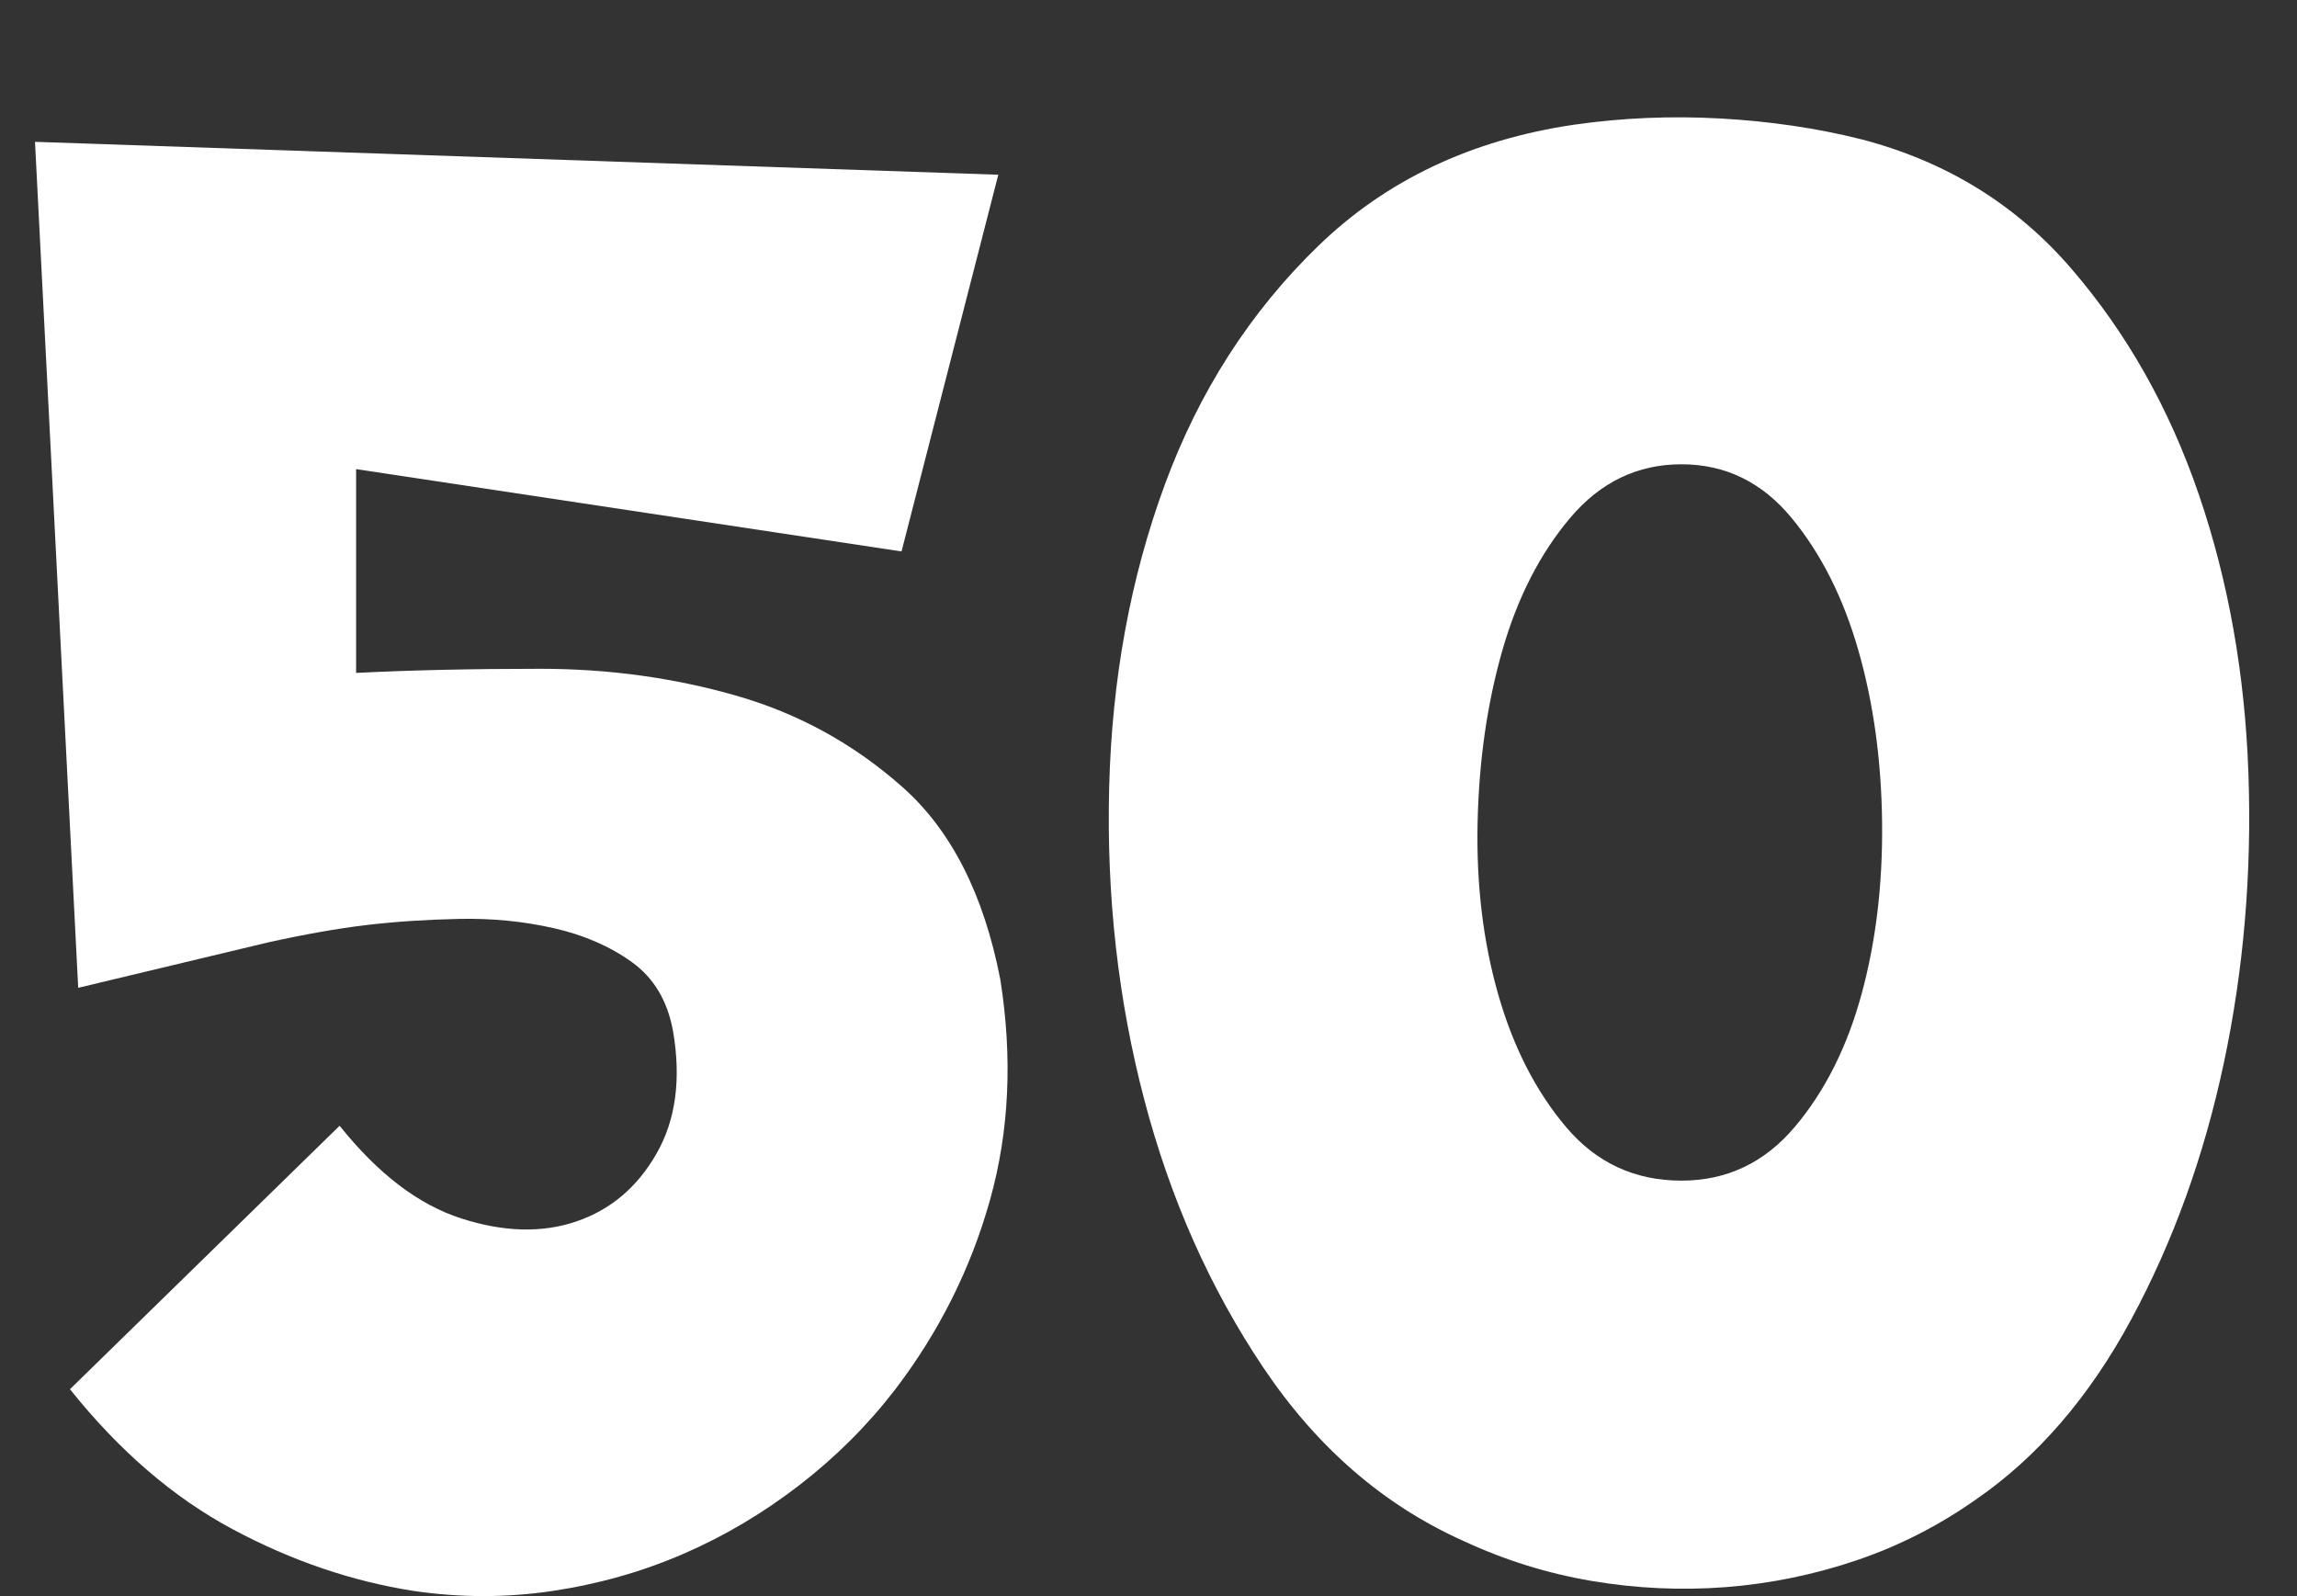 <?xml version="1.0" encoding="UTF-8"?>
<svg id="Layer_1" data-name="Layer 1" xmlns="http://www.w3.org/2000/svg" viewBox="0 0 1203 835.9">
  <rect x="0" y="0" width="1203" height="835.9" fill="#333333" stroke="none"/>
  <defs>
    <style>
      .cls-1 {
        fill: #fff;
        stroke-width: 0px;
      }
    </style>
  </defs>
  <path class="cls-1" d="M472.16,288.8l-285.66-43.12v106.73c28.73-1.44,60.89-2.16,96.47-2.16s69.72,4.67,102.42,14.02c32.69,9.34,61.8,25.33,87.31,47.97,25.5,22.64,42.58,56.23,51.2,100.78,6.47,40.97,4.67,79.42-5.39,115.36s-26.59,68.98-49.58,99.17c-14.38,18.69-31.09,35.41-50.14,50.12-19.05,14.73-39.34,26.77-60.91,36.11s-44.38,15.81-68.45,19.41-48.33,3.59-72.77,0c-32.34-5.03-63.95-15.81-94.86-32.34s-59.3-40.95-85.16-73.3l141.22-137.98c20.11,25.16,41.31,41.31,63.59,48.5s42.41,7.73,60.38,1.62,31.97-17.97,42.03-35.58c10.06-17.59,12.94-38.98,8.62-64.14-2.88-15.81-10.06-27.84-21.56-36.11s-25.14-14.19-40.95-17.78-32.34-5.2-49.59-4.84-33.42,1.44-48.52,3.23-32.33,4.84-51.73,9.14l-99.17,23.72L18.33,74.28l504.5,17.23-50.67,197.28Z"/>
  <path class="cls-1" d="M974.39,72.84c44.55,11.5,81.38,34.12,110.48,67.91s51.39,73.31,66.84,118.59c15.44,45.28,24.06,93.97,25.86,146.06,1.8,52.11-2.52,102.59-12.92,151.45-10.42,48.88-26.59,93.61-48.52,134.22s-49.05,72.05-81.39,94.31c-19.41,13.66-40.23,24.27-62.52,31.81s-45.11,12.2-68.45,14.02c-23.36,1.78-46.72.7-70.08-3.23-23.36-3.95-45.81-10.97-67.38-21.03-41.69-18.69-76.53-48.86-104.56-90.55s-48.86-88.58-62.52-140.69c-13.66-52.09-19.77-106.53-18.33-163.31,1.44-56.77,11.12-109.58,29.09-158.45s44.73-90.55,80.31-125.05,80.31-55.7,134.22-63.61c25.16-3.59,50.66-4.67,76.53-3.23s50.31,5.03,73.31,10.78ZM880.61,618.31c23.7,0,43.47-9.34,59.28-28.03s27.48-41.86,35.03-69.53c7.55-27.66,11.14-57.67,10.78-90.02s-4.48-62.34-12.39-90.02c-7.91-27.66-19.59-50.84-35.05-69.53s-34.67-28.03-57.66-28.03-42.41,9.34-58.22,28.03-27.67,41.88-35.58,69.53c-7.91,27.67-12.22,57.67-12.94,90.02s2.88,62.36,10.78,90.02c7.91,27.67,19.77,50.84,35.58,69.53s35.94,28.03,60.38,28.03Z"/>
</svg>